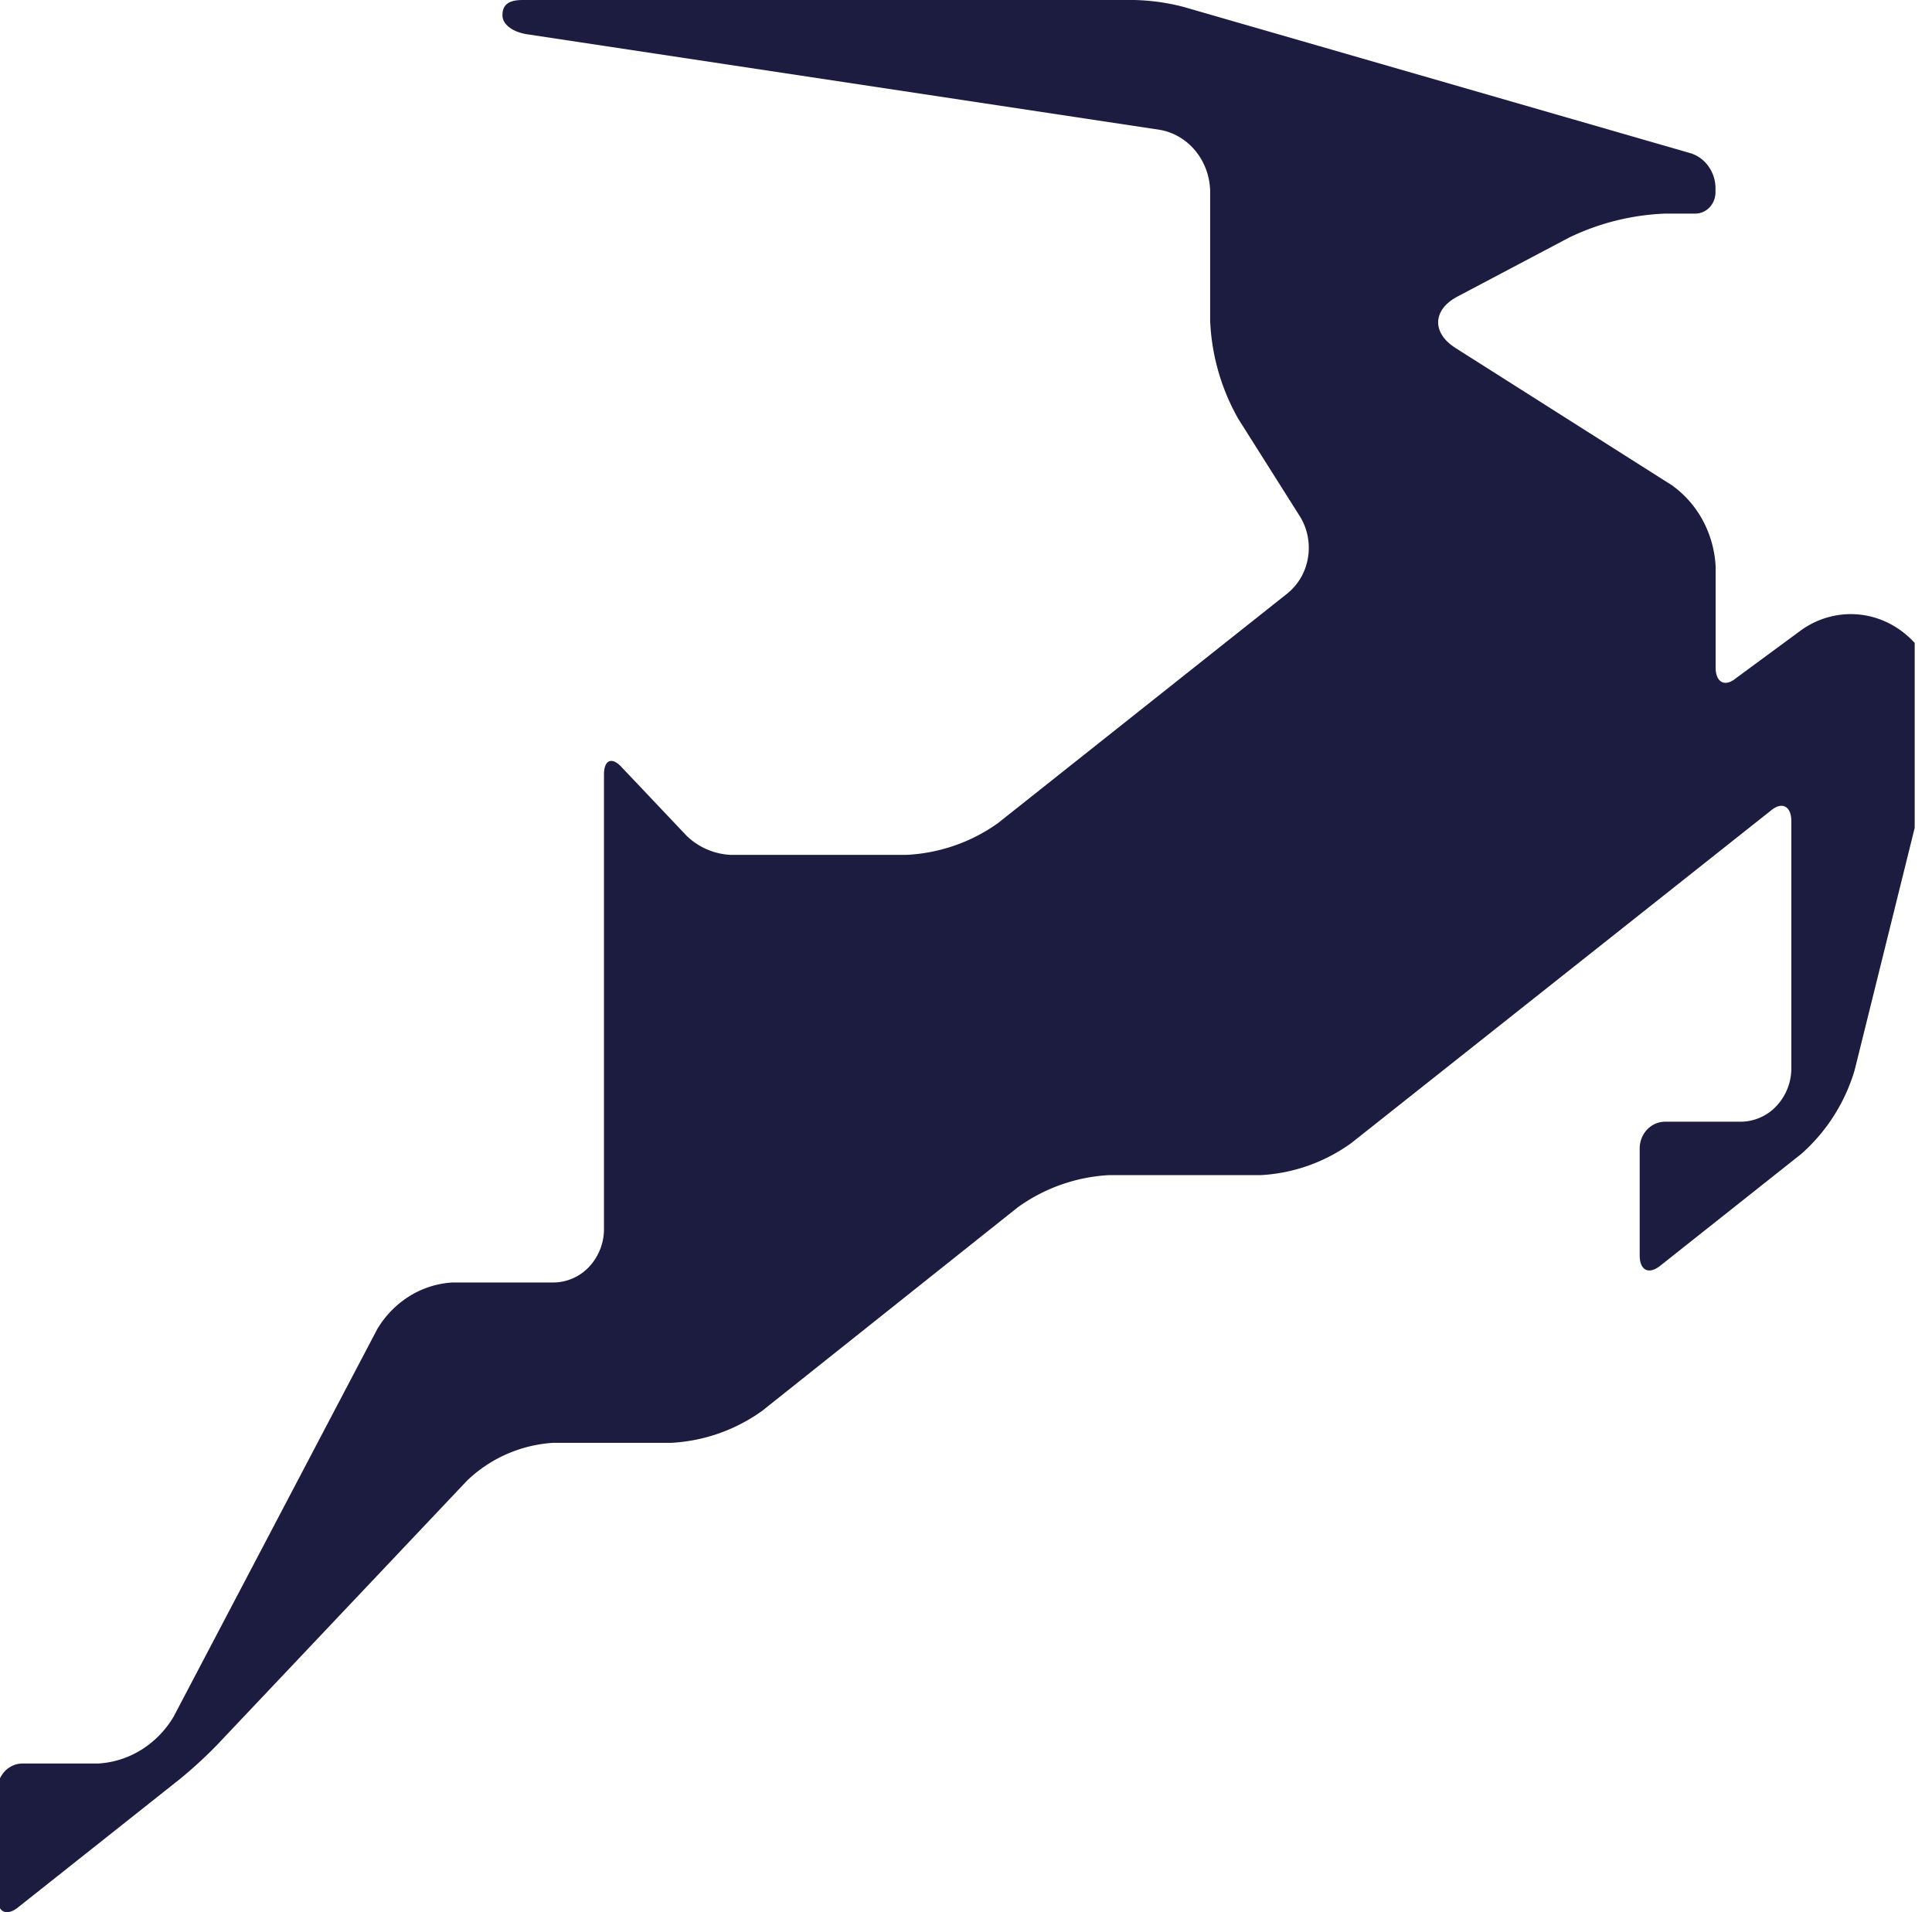 <svg xmlns="http://www.w3.org/2000/svg" width="97" height="96" fill="none"><g clip-path="url(#a)"><path fill="#1C1C41" d="M97.368 35.528c0-.852-.22-1.689-.637-2.42a4.56 4.56 0 0 0-1.724-1.727 4.25 4.25 0 0 0-2.319-.543 4.3 4.3 0 0 0-2.252.797l-3.28 2.415c-.56.462-1.019.203-1.019-.535v-5.08a5.5 5.5 0 0 0-.642-2.303 5.2 5.2 0 0 0-1.542-1.762l-10.877-6.9c-1.197-.757-1.153-1.92.096-2.58l5.614-2.966a12.2 12.2 0 0 1 4.805-1.2h1.524a.99.99 0 0 0 .717-.314c.19-.201.297-.474.297-.758V9.39a1.9 1.9 0 0 0-.359-1.05 1.75 1.75 0 0 0-.865-.64L59.434.35A10.8 10.8 0 0 0 56.944 0H26.24c-.75 0-1.013.277-1.013.767s.564.854 1.254.956L58.246 6.52c.69.124 1.316.497 1.774 1.055.459.559.72 1.268.738 2.007v6.516a10.9 10.9 0 0 0 1.406 4.919l3.11 4.923c.371.606.513 1.338.397 2.05a2.9 2.9 0 0 1-1.021 1.792L50.099 41.329a8.63 8.63 0 0 1-4.57 1.588h-8.884a3.43 3.43 0 0 1-2.163-.947l-3.284-3.468c-.494-.522-.874-.346-.874.393v22.81a2.77 2.77 0 0 1-.746 1.894 2.48 2.48 0 0 1-1.792.788H22.71a4.6 4.6 0 0 0-2.154.687 4.9 4.9 0 0 0-1.616 1.655L8.714 86.19a4.9 4.9 0 0 1-1.616 1.656 4.6 4.6 0 0 1-2.154.69H1.135c-.336 0-.658.141-.896.392a1.38 1.38 0 0 0-.37.948v5.366c0 .739.436.979 1.013.536l8.12-6.438a22 22 0 0 0 1.913-1.755L23.454 74.33a6.86 6.86 0 0 1 4.333-1.894h5.923a8.6 8.6 0 0 0 4.565-1.612l12.83-10.215a8.64 8.64 0 0 1 4.569-1.612h7.614a8.54 8.54 0 0 0 4.565-1.616L88.92 40.687c.559-.462 1.018-.204 1.018.535v12.41a2.77 2.77 0 0 1-.746 1.894 2.48 2.48 0 0 1-1.792.789h-3.81a1.24 1.24 0 0 0-.894.396c-.237.252-.371.592-.372.948v5.366c0 .739.437.98 1.013.536l7.108-5.635a9.04 9.04 0 0 0 2.673-4.207l4.08-16.464c.11-.57.165-1.15.161-1.732"/></g><defs><clipPath id="a"><path fill="#fff" d="M0 0h96.131v96H0z"/></clipPath></defs></svg>